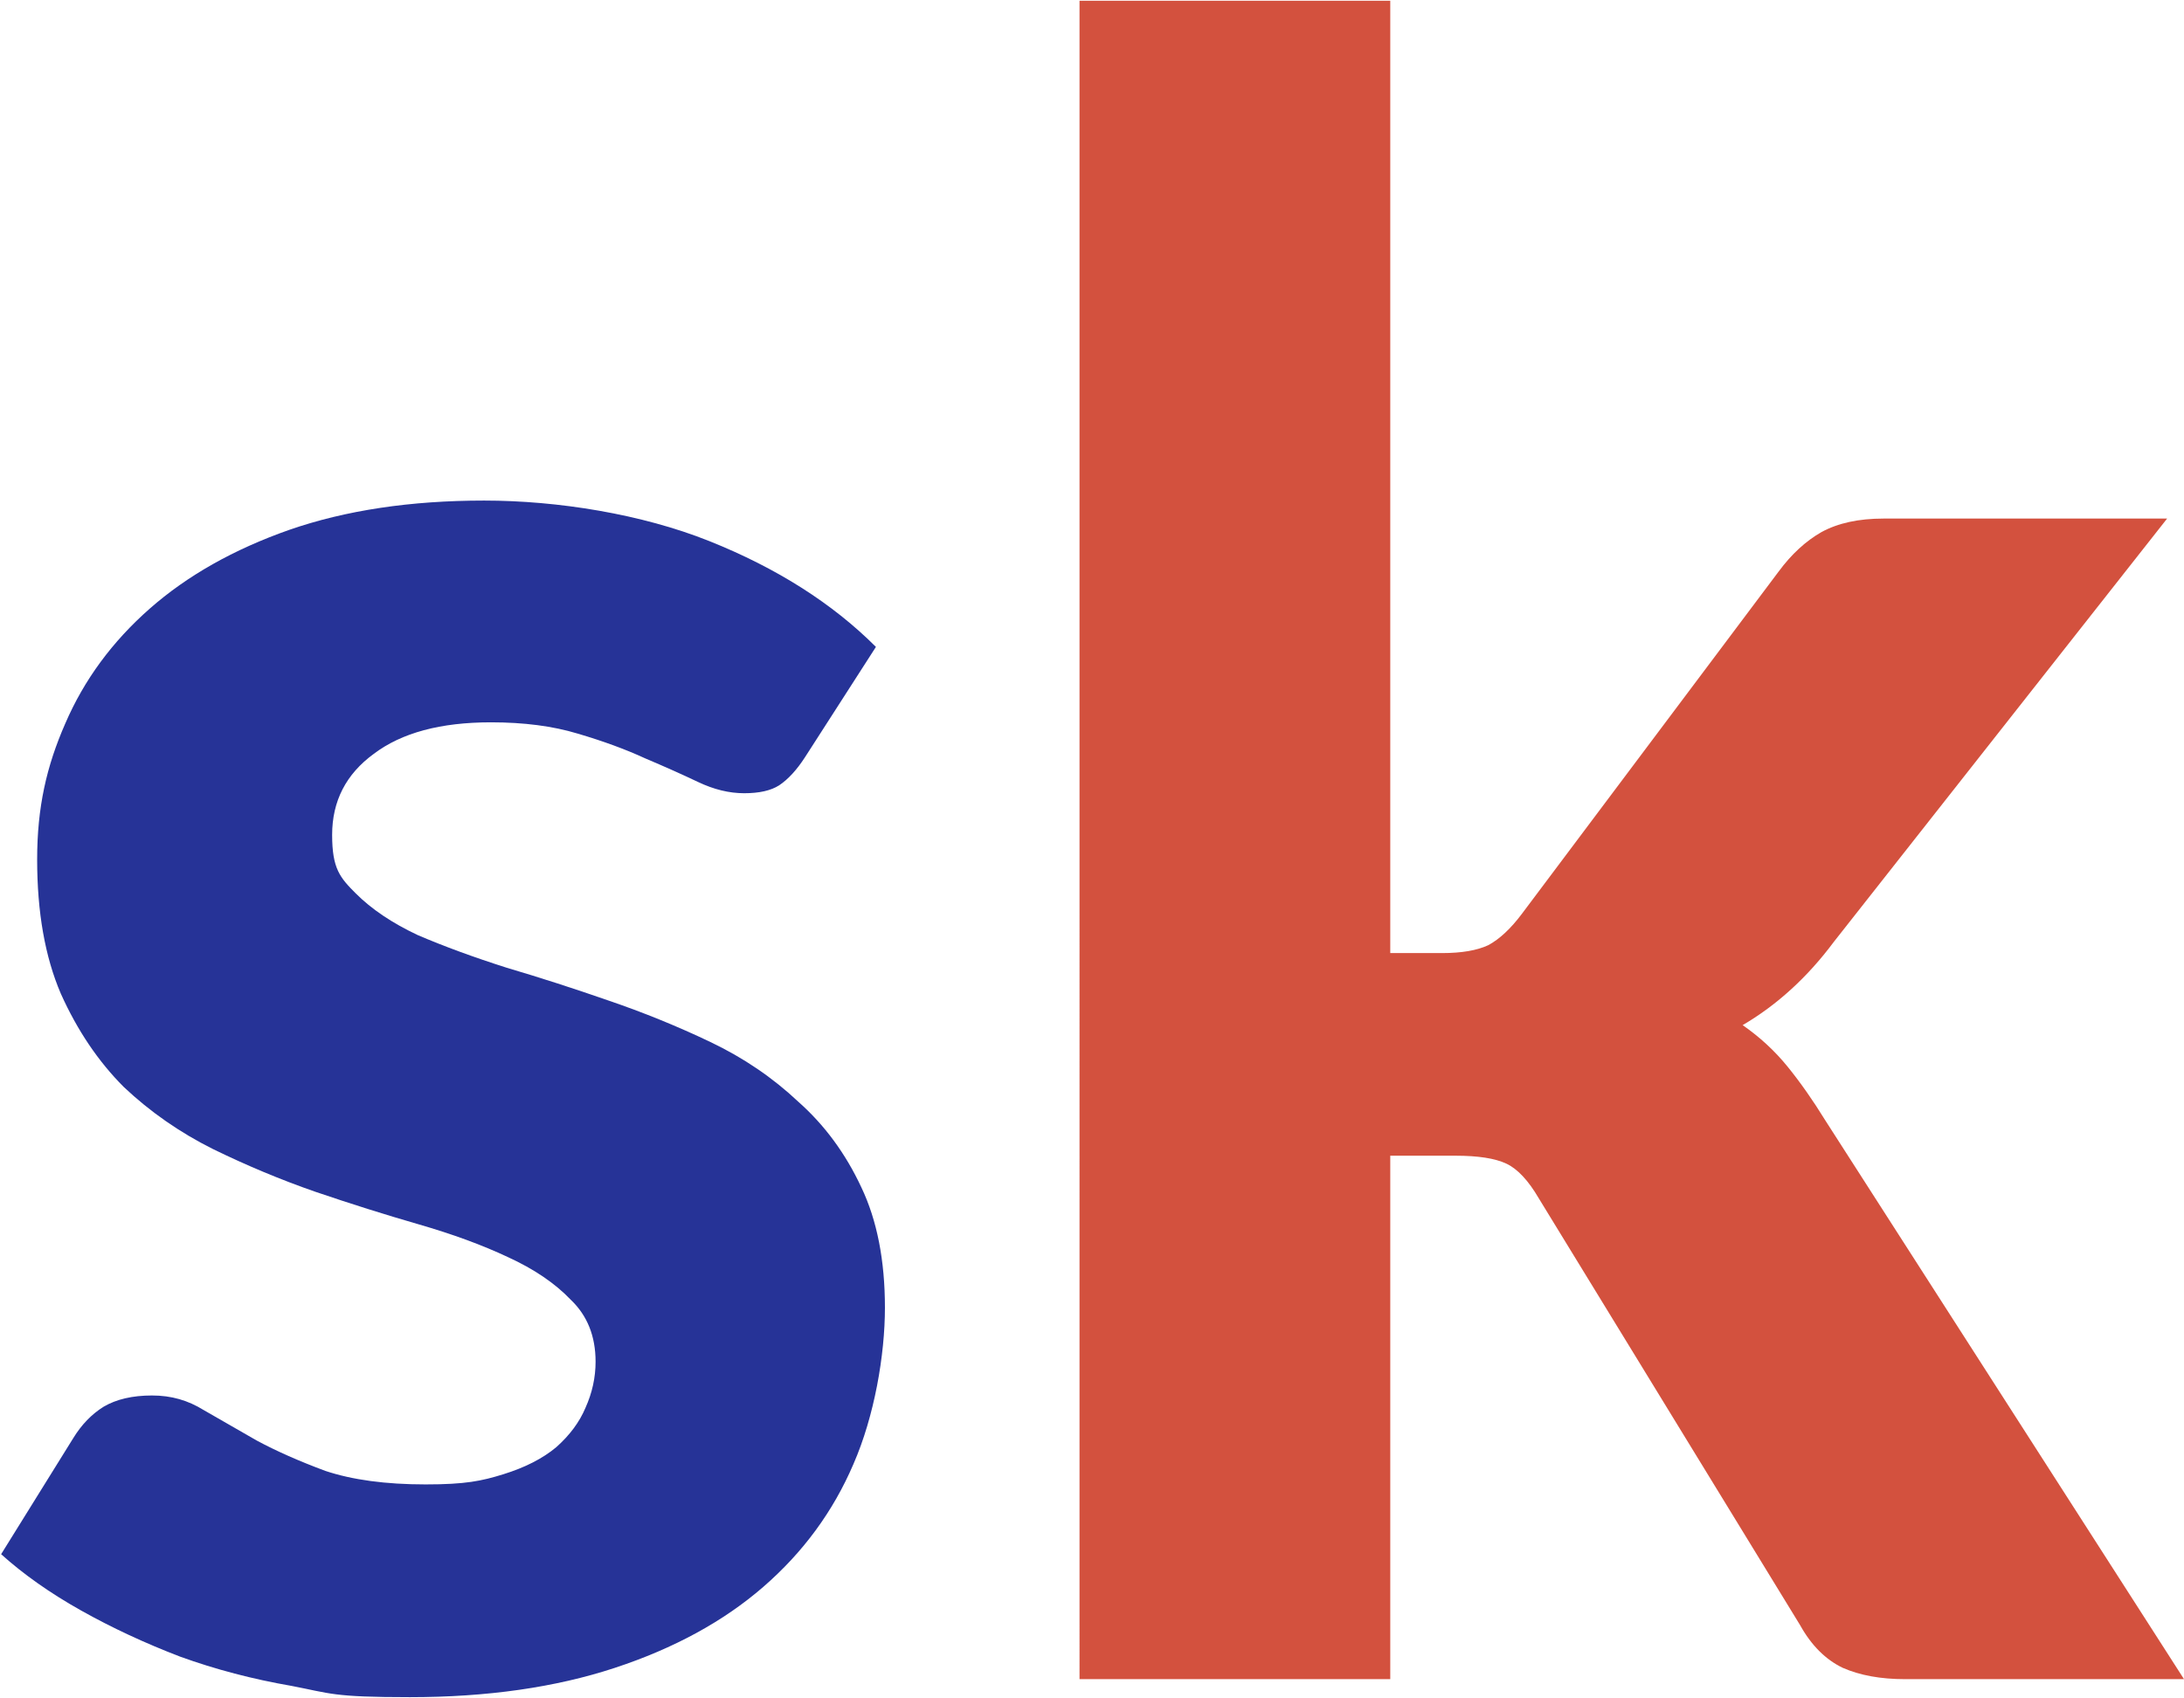 <?xml version="1.0" encoding="UTF-8"?>
<svg id="Layer_1" data-name="Layer 1" xmlns="http://www.w3.org/2000/svg" version="1.1" viewBox="0 0 1163.9 905">
  <defs>
    <style>
      .cls-1 {
        fill: #d3513e;
      }

      .cls-1, .cls-2 {
        stroke-width: 0px;
      }

      .cls-2 {
        fill: #263397;
      }
    </style>
  </defs>
  <path class="cls-2" d="M429,403.6c-4.4,6.8-9,11.8-13.8,15-4.4,2.8-10.6,4.2-18.6,4.2s-16.2-2-24.6-6-17.8-8.2-28.2-12.6c-10.4-4.8-22.4-9.2-36-13.2-13.2-4-28.6-6-46.2-6-26.8,0-47.6,5.6-62.4,16.8-14.8,10.8-22.2,25.2-22.2,43.2s4.2,22.8,12.6,31.2c8.4,8.4,19.4,15.8,33,22.2,14,6,29.8,11.8,47.4,17.4,17.6,5.2,35.6,11,54,17.4,18.8,6.4,37,13.8,54.6,22.2,17.6,8.4,33.2,19,46.8,31.8,14,12.4,25.2,27.6,33.6,45.6,8.4,17.6,12.6,39,12.6,64.2s-5.6,57.8-16.8,83.4c-10.8,25.2-26.8,47-48,65.4-21.2,18.4-47.6,32.8-79.2,43.2s-68,15.6-109.2,15.6-42.2-2-63-6c-20.8-3.6-40.6-8.8-59.4-15.6-18.8-7.2-36.4-15.4-52.8-24.6-16.4-9.2-30.6-19.2-42.6-30l38.4-61.8c4.4-7.2,9.8-12.8,16.2-16.8,6.8-4,15.4-6,25.8-6s19.2,2.6,27.6,7.8c8.4,4.8,17.8,10.2,28.2,16.2,10.4,5.6,22.6,11,36.6,16.2,14.4,4.8,32.2,7.2,53.4,7.2s29.8-1.8,41.4-5.4c11.6-3.6,21-8.4,28.2-14.4,7.2-6.4,12.4-13.4,15.6-21,3.6-8,5.4-16.2,5.4-24.6,0-13.6-4.4-24.6-13.2-33-8.4-8.8-19.6-16.4-33.6-22.8-13.6-6.4-29.4-12.2-47.4-17.4-18-5.2-36.4-11-55.2-17.4-18.4-6.4-36.6-14-54.6-22.8-17.6-8.8-33.4-19.8-47.4-33-13.6-13.6-24.8-30.2-33.6-49.8-8.4-19.6-12.6-43.4-12.6-71.4s5-49.8,15-72.6c10-23.2,25-43.6,45-61.2,20-17.6,44.8-31.6,74.4-42,30-10.4,64.6-15.6,103.8-15.6s84,7.2,120,21.6,65.6,33.2,88.8,56.4l-37.8,58.8Z"/>
  <path class="cls-1" d="M740.9.4v507.6h27.6c10.4,0,18.6-1.4,24.6-4.2,6-3.2,12-8.8,18-16.8l136.8-182.4c6.8-9.2,14.4-16.2,22.8-21,8.8-4.8,19.8-7.2,33-7.2h151.2l-177.6,225.6c-14,18.8-30.2,33.6-48.6,44.4,9.2,6.4,17.2,13.8,24,22.2,6.8,8.4,13.4,17.8,19.8,28.2l191.4,298.2h-148.8c-12.8,0-23.8-2-33-6-9.2-4.4-16.8-12-22.8-22.8l-139.2-227.4c-5.6-9.6-11.4-15.8-17.4-18.6s-15-4.2-27-4.2h-34.8v279h-165.6V.4h165.6Z"/>
</svg>